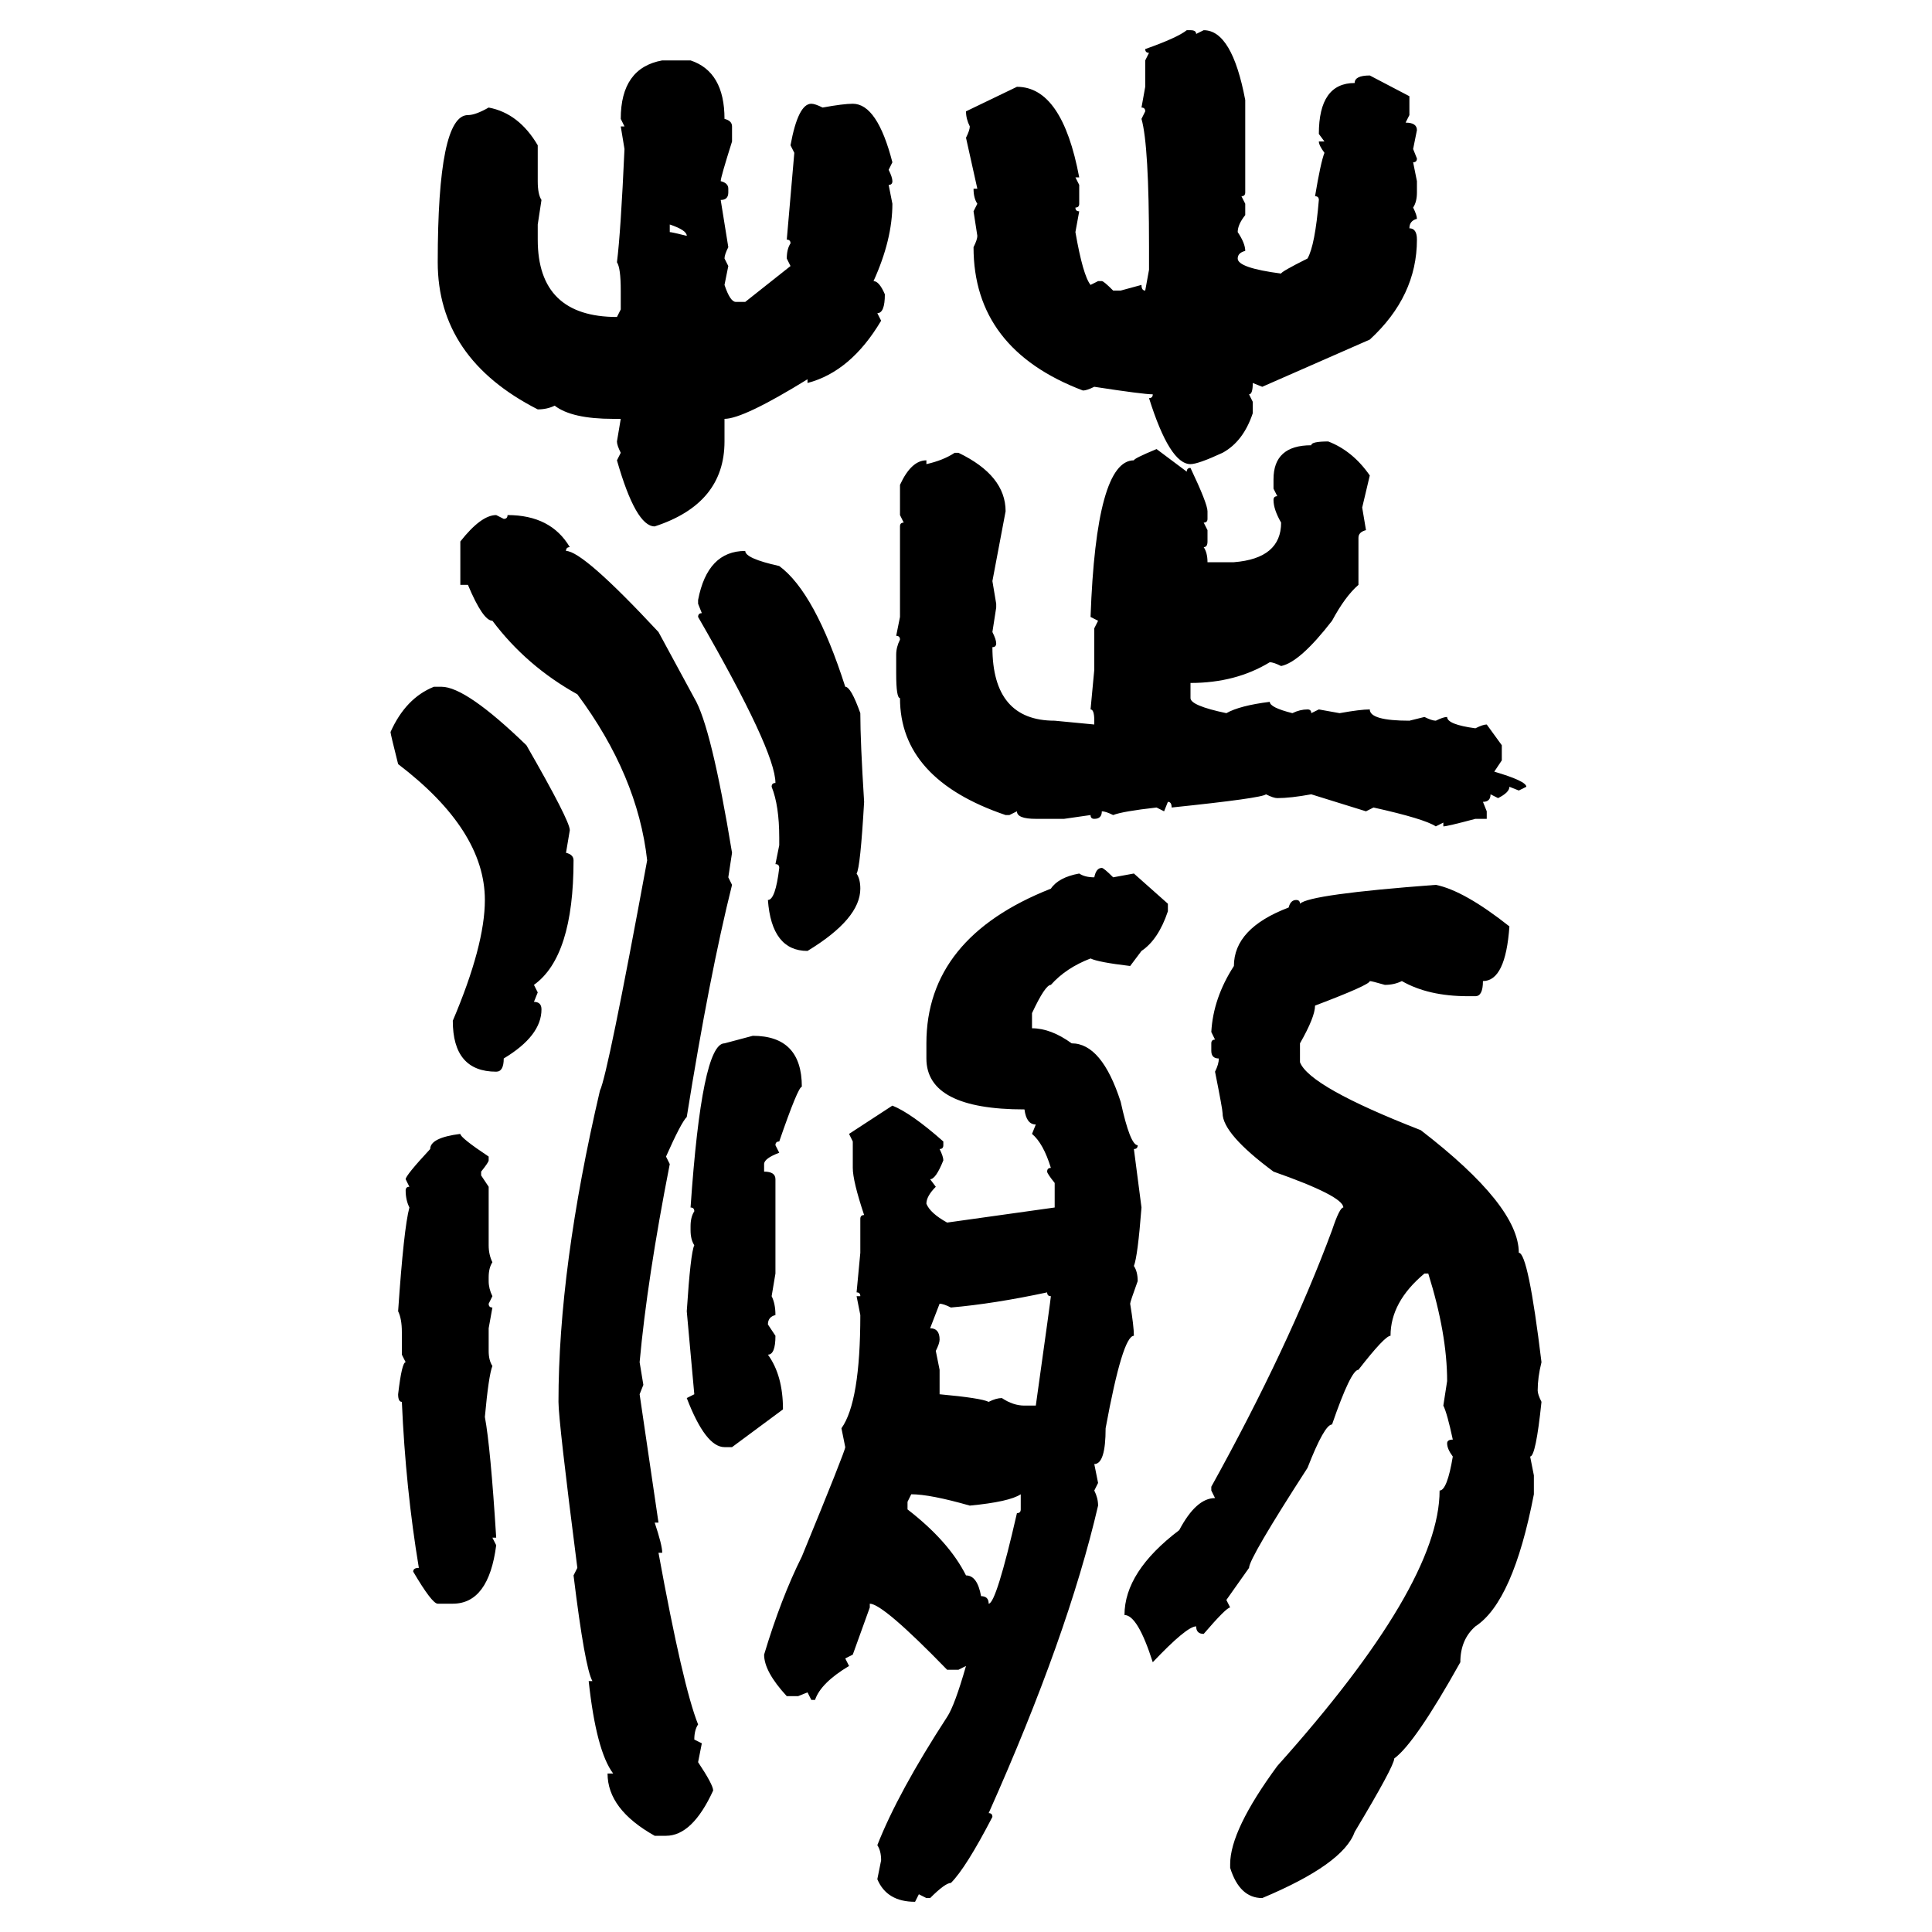 <svg xmlns="http://www.w3.org/2000/svg" xmlns:xlink="http://www.w3.org/1999/xlink" width="300" height="300"><path d="M184.28 4.69L184.28 4.69L184.86 4.69Q185.74 4.69 185.74 5.27L185.74 5.27L186.91 4.69Q191.31 4.69 193.36 15.53L193.36 15.53L193.36 29.88Q193.36 30.47 192.77 30.47L192.77 30.47L193.36 31.64L193.36 33.40Q192.19 34.86 192.19 36.04L192.19 36.04Q193.36 37.79 193.36 38.96L193.36 38.96Q192.19 39.26 192.19 40.14L192.19 40.14Q192.19 41.60 198.93 42.48L198.93 42.48Q198.93 42.19 203.03 40.14L203.03 40.14Q204.20 38.09 204.79 31.05L204.79 31.05Q204.79 30.47 204.20 30.47L204.20 30.47Q205.08 25.20 205.66 23.73L205.66 23.73Q204.79 22.56 204.79 21.97L204.79 21.97L205.66 21.97L204.79 20.80Q204.79 12.89 210.35 12.89L210.35 12.89Q210.35 11.72 212.70 11.72L212.70 11.72L218.85 14.94L218.85 17.87L218.26 19.04Q220.02 19.04 220.02 20.21L220.02 20.21L219.43 23.14L220.02 24.61Q220.02 25.20 219.43 25.20L219.43 25.20L220.02 28.13L220.02 29.88Q220.02 31.35 219.43 32.23L219.43 32.23Q220.02 33.40 220.02 33.98L220.02 33.98Q218.85 34.28 218.85 35.45L218.85 35.45Q220.02 35.45 220.02 37.21L220.02 37.21Q220.02 46.00 212.70 52.73L212.70 52.73L196.00 60.06L194.53 59.47Q194.53 61.23 193.95 61.23L193.95 61.23L194.53 62.40L194.53 64.16Q193.07 68.55 189.84 70.31L189.84 70.31Q186.04 72.07 184.86 72.07L184.86 72.07Q181.64 72.07 178.42 61.82L178.42 61.82Q179.00 61.82 179.00 61.23L179.00 61.23Q177.54 61.23 169.92 60.06L169.92 60.06Q168.75 60.64 168.16 60.64L168.16 60.64Q151.17 54.20 151.17 38.38L151.17 38.38Q151.76 37.21 151.76 36.62L151.76 36.62L151.17 32.81L151.76 31.64Q151.17 30.76 151.17 29.30L151.17 29.30L151.76 29.30L150 21.39Q150.59 20.21 150.59 19.63L150.59 19.63Q150 18.46 150 17.29L150 17.29L157.91 13.48Q164.94 13.48 167.58 27.54L167.58 27.54L166.99 27.54L167.58 28.71L167.58 31.64Q167.58 32.23 166.99 32.23L166.99 32.23Q166.99 32.81 167.58 32.81L167.58 32.81L166.99 36.04Q168.16 42.77 169.34 44.24L169.34 44.24L170.51 43.65L171.09 43.65Q171.39 43.65 172.85 45.12L172.85 45.12L174.02 45.12L177.25 44.24Q177.25 45.12 177.83 45.12L177.83 45.12L178.42 41.89L178.42 38.38Q178.42 22.56 177.25 18.46L177.25 18.46L177.83 17.29Q177.83 16.70 177.25 16.70L177.25 16.70L177.83 13.48L177.83 9.38L178.42 8.20Q177.83 8.20 177.83 7.62L177.83 7.62Q182.81 5.86 184.28 4.69ZM102.83 9.38L107.23 9.38Q112.50 11.13 112.50 18.46L112.50 18.46Q113.67 18.75 113.67 19.63L113.67 19.63L113.67 21.97Q111.91 27.54 111.91 28.13L111.91 28.13Q113.09 28.42 113.09 29.30L113.09 29.30L113.09 29.88Q113.09 31.05 111.91 31.05L111.91 31.05L113.09 38.38Q112.50 39.55 112.50 40.14L112.50 40.14L113.09 41.31L112.50 44.24Q113.38 46.88 114.26 46.88L114.26 46.88L115.72 46.88L122.75 41.31L122.17 40.14Q122.17 38.67 122.75 37.79L122.75 37.79Q122.75 37.21 122.17 37.21L122.17 37.21L123.34 23.73L122.75 22.56Q123.93 16.11 125.98 16.11L125.98 16.11Q126.56 16.11 127.73 16.70L127.73 16.70Q130.96 16.11 132.42 16.11L132.42 16.11Q136.23 16.11 138.57 25.20L138.57 25.20L137.99 26.37Q138.57 27.54 138.57 28.13L138.57 28.13Q138.57 28.71 137.99 28.71L137.99 28.71L138.57 31.64Q138.57 37.21 135.64 43.65L135.64 43.65Q136.52 43.65 137.40 45.70L137.40 45.70Q137.40 48.63 136.23 48.63L136.23 48.63L136.82 49.80Q132.13 57.71 125.39 59.47L125.39 59.47L125.39 58.89Q115.43 65.04 112.50 65.04L112.50 65.04L112.50 68.55Q112.50 78.22 101.66 81.74L101.66 81.74Q98.73 81.74 95.80 71.48L95.80 71.48L96.39 70.31Q95.80 69.14 95.80 68.55L95.80 68.55L96.39 65.04L95.21 65.04Q88.77 65.04 86.13 62.99L86.13 62.99Q84.96 63.57 83.50 63.57L83.50 63.57Q67.97 55.66 67.97 40.72L67.97 40.72Q67.97 17.87 72.66 17.87L72.66 17.87Q73.83 17.87 75.88 16.70L75.88 16.70Q80.57 17.58 83.50 22.56L83.50 22.56L83.50 28.13Q83.50 30.18 84.08 31.05L84.08 31.05L83.50 34.86L83.50 37.21Q83.50 49.22 95.80 49.22L95.80 49.22L96.39 48.05L96.39 45.12Q96.39 41.60 95.80 40.72L95.80 40.72Q96.39 36.04 96.97 23.14L96.97 23.14L96.39 19.63L96.97 19.63L96.39 18.46Q96.39 10.55 102.83 9.38L102.83 9.38ZM104.00 34.86L104.00 34.86L104.00 36.04Q104.30 36.04 106.64 36.62L106.64 36.62Q106.64 35.74 104.00 34.86ZM206.25 68.55L206.25 68.55Q210.06 70.02 212.70 73.83L212.70 73.83L211.52 78.81L212.11 82.32Q210.94 82.62 210.94 83.50L210.94 83.50L210.94 90.82Q208.89 92.58 206.84 96.39L206.84 96.39Q201.86 102.83 198.93 103.42L198.93 103.42Q197.75 102.83 197.17 102.83L197.17 102.83Q191.89 106.05 184.86 106.05L184.86 106.05L184.86 108.40Q184.86 109.57 190.43 110.74L190.43 110.74Q192.48 109.57 197.17 108.98L197.17 108.98Q197.17 109.86 200.68 110.74L200.68 110.74Q201.86 110.16 203.03 110.16L203.03 110.16Q203.61 110.16 203.61 110.74L203.61 110.74L204.79 110.16L208.01 110.74Q211.23 110.16 212.70 110.16L212.70 110.16Q212.70 111.91 218.85 111.91L218.85 111.91L221.19 111.33Q222.36 111.91 222.95 111.91L222.95 111.91Q224.12 111.33 224.71 111.33L224.71 111.33Q224.71 112.50 229.10 113.09L229.10 113.09Q230.27 112.50 230.86 112.50L230.86 112.50L233.20 115.72L233.20 118.07L232.03 119.82Q237.01 121.29 237.01 122.17L237.01 122.17L235.84 122.75L234.38 122.17Q234.38 123.05 232.62 123.93L232.62 123.93L231.45 123.34Q231.45 124.51 230.27 124.51L230.27 124.51L230.86 125.98L230.86 127.15L229.10 127.15Q224.71 128.32 224.12 128.32L224.12 128.32L224.12 127.73L222.95 128.32Q221.19 127.15 213.28 125.39L213.28 125.39L212.11 125.98L203.61 123.34Q200.39 123.93 198.34 123.93L198.34 123.93Q197.75 123.93 196.58 123.34L196.58 123.34Q196.00 123.93 181.93 125.39L181.93 125.39Q181.93 124.51 181.35 124.51L181.35 124.51L180.76 125.98L179.59 125.39Q174.32 125.98 172.85 126.56L172.85 126.56Q171.68 125.98 171.09 125.98L171.09 125.98Q171.09 127.15 169.92 127.15L169.92 127.15Q169.34 127.15 169.34 126.56L169.34 126.56L165.23 127.15L160.84 127.15Q157.91 127.15 157.91 125.98L157.91 125.98L156.74 126.56L156.15 126.56Q139.75 121.00 139.75 108.40L139.75 108.40Q139.16 108.40 139.16 104.59L139.16 104.59L139.16 101.66Q139.16 100.49 139.75 99.32L139.75 99.32Q139.75 98.73 139.16 98.73L139.16 98.73L139.75 95.80L139.75 81.74Q139.75 81.15 140.33 81.15L140.33 81.15L139.75 79.98L139.75 75.29Q141.50 71.48 143.85 71.48L143.85 71.48L143.85 72.07Q146.48 71.48 148.24 70.31L148.24 70.31L148.83 70.31Q156.15 73.83 156.15 79.39L156.15 79.39L154.10 90.23L154.69 93.75L154.69 94.34L154.10 98.14Q154.69 99.32 154.69 99.90L154.69 99.90Q154.69 100.49 154.10 100.49L154.10 100.49Q154.10 111.91 163.77 111.91L163.77 111.91L169.92 112.50L169.92 111.91Q169.92 110.16 169.34 110.16L169.34 110.16L169.92 104.00L169.92 97.56L170.51 96.39L169.34 95.80Q170.21 71.48 176.07 71.48L176.07 71.48Q176.07 71.19 179.59 69.73L179.59 69.73L184.28 73.24Q184.28 72.66 184.86 72.66L184.86 72.66Q187.50 78.22 187.50 79.39L187.50 79.39L187.50 80.57Q187.50 81.15 186.91 81.15L186.91 81.15L187.50 82.32L187.50 84.08Q187.50 84.96 186.91 84.96L186.91 84.96Q187.50 85.84 187.50 87.30L187.50 87.30L191.60 87.30Q198.93 86.72 198.93 81.15L198.93 81.15Q197.75 79.10 197.75 77.64L197.75 77.64Q197.75 77.05 198.34 77.05L198.34 77.05L197.75 75.88L197.75 74.41Q197.75 69.14 203.61 69.14L203.61 69.14Q203.61 68.55 206.25 68.55ZM77.05 79.98L77.05 79.98L78.22 80.57Q78.81 80.57 78.81 79.98L78.81 79.98Q85.55 79.98 88.48 84.96L88.48 84.96Q87.89 84.96 87.89 85.55L87.89 85.55Q90.53 85.55 102.25 98.14L102.25 98.14L107.81 108.40Q110.45 112.79 113.67 132.42L113.67 132.42L113.09 136.23L113.67 137.40Q110.16 151.46 106.64 173.44L106.64 173.44Q105.76 174.32 103.42 179.59L103.42 179.59L104.00 180.76Q100.49 198.63 99.32 211.52L99.32 211.52L99.90 215.04L99.32 216.50L102.25 236.43L101.66 236.43Q102.83 239.94 102.83 241.11L102.83 241.11L102.25 241.11Q106.05 261.91 108.40 267.77L108.40 267.77Q107.81 268.65 107.81 270.12L107.81 270.12L108.98 270.70L108.40 273.63Q110.74 277.15 110.74 278.03L110.74 278.03Q107.52 285.06 103.42 285.06L103.42 285.06L101.66 285.06Q94.34 280.96 94.34 275.39L94.34 275.39L95.21 275.39Q92.58 271.88 91.41 261.04L91.41 261.04L91.99 261.04Q90.82 258.98 89.06 244.63L89.06 244.63L89.65 243.46Q86.72 220.61 86.72 217.68L86.72 217.68Q86.72 196.88 93.16 169.34L93.16 169.34Q94.34 166.99 100.49 133.59L100.49 133.59Q99.02 120.41 89.65 107.81L89.65 107.81Q81.74 103.42 76.46 96.39L76.46 96.39Q75 96.39 72.66 90.82L72.66 90.82L71.48 90.82L71.48 84.08Q74.71 79.98 77.05 79.98ZM115.72 85.55L115.72 85.55Q115.72 86.72 121.00 87.89L121.00 87.89Q126.56 91.99 131.25 106.64L131.25 106.64Q132.13 106.64 133.59 110.74L133.59 110.74Q133.59 115.14 134.18 124.51L134.18 124.51Q133.59 134.77 133.01 135.64L133.01 135.64Q133.59 136.52 133.59 137.99L133.59 137.99Q133.59 142.68 125.39 147.66L125.39 147.66Q119.82 147.66 119.24 139.75L119.24 139.75Q120.41 139.75 121.00 134.77L121.00 134.77Q121.00 134.18 120.41 134.18L120.41 134.18L121.00 131.25L121.00 130.08Q121.00 125.10 119.82 122.17L119.82 122.17Q119.82 121.58 120.41 121.58L120.41 121.58Q120.41 116.60 108.40 95.80L108.40 95.80Q108.40 95.21 108.98 95.21L108.98 95.21L108.40 93.75L108.40 93.16Q109.86 85.55 115.72 85.55ZM67.38 106.64L67.38 106.64L68.55 106.64Q72.36 106.64 81.74 115.72L81.74 115.72Q88.48 127.44 88.48 128.91L88.48 128.91L87.89 132.42Q89.06 132.71 89.06 133.59L89.06 133.59Q89.06 148.54 82.91 152.93L82.91 152.93L83.50 154.10L82.91 155.57Q84.08 155.57 84.08 156.74L84.08 156.74Q84.08 160.84 78.22 164.36L78.22 164.36Q78.22 166.41 77.05 166.41L77.05 166.41Q70.31 166.41 70.31 158.50L70.31 158.50Q75.29 146.78 75.29 139.75L75.29 139.75Q75.29 128.91 61.82 118.65L61.82 118.65Q60.64 113.96 60.64 113.67L60.64 113.67Q62.99 108.40 67.38 106.64ZM171.09 134.77L171.09 134.77Q171.39 134.77 172.85 136.23L172.85 136.23L176.07 135.64L181.35 140.33L181.35 141.50Q179.88 145.90 177.25 147.66L177.25 147.66L175.49 150Q170.51 149.41 169.34 148.83L169.34 148.83Q165.53 150.29 163.18 152.93L163.18 152.93Q162.30 152.93 160.25 157.32L160.25 157.32L160.25 159.67Q163.18 159.67 166.41 162.01L166.41 162.01Q171.09 162.01 174.02 171.09L174.02 171.09Q175.49 177.83 176.66 177.83L176.66 177.83Q176.66 178.42 176.07 178.42L176.07 178.42L177.25 187.50Q176.66 195.12 176.07 196.58L176.07 196.58Q176.66 197.46 176.66 198.93L176.66 198.93Q175.49 202.15 175.49 202.44L175.49 202.44Q176.07 205.96 176.07 207.42L176.07 207.42Q174.32 207.42 171.68 221.78L171.68 221.78Q171.68 227.34 169.92 227.34L169.92 227.34L170.51 230.27L169.92 231.45Q170.51 232.62 170.51 233.79L170.51 233.79Q165.82 254.00 153.52 281.54L153.52 281.54Q154.10 281.54 154.10 282.13L154.10 282.13Q150 290.04 147.66 292.38L147.66 292.38Q146.78 292.38 144.43 294.73L144.43 294.73L143.85 294.73L142.68 294.14L142.09 295.31Q137.70 295.31 136.23 291.80L136.23 291.80L136.82 288.87Q136.82 287.40 136.23 286.52L136.23 286.52Q139.45 278.32 147.07 266.60L147.07 266.60Q148.24 264.84 150 258.69L150 258.69L148.83 259.28L147.07 259.28Q137.11 249.02 135.06 249.02L135.06 249.02L135.06 249.61L132.42 256.93L131.25 257.52L131.84 258.69Q127.44 261.33 126.56 263.96L126.56 263.96L125.98 263.96L125.39 262.79L123.93 263.38L122.17 263.38Q118.65 259.57 118.65 256.93L118.65 256.93Q121.29 248.14 124.51 241.70L124.51 241.70Q131.25 225.29 131.25 224.71L131.25 224.71L130.66 221.78Q133.59 217.68 133.59 204.20L133.59 204.20L133.01 201.27L133.59 201.27Q133.59 200.68 133.01 200.68L133.01 200.68L133.59 194.53L133.59 189.26Q133.59 188.67 134.18 188.67L134.18 188.67Q132.42 183.40 132.42 181.35L132.42 181.35L132.42 177.25L131.84 176.07L138.57 171.68Q141.50 172.85 146.48 177.25L146.48 177.25L146.48 177.83Q146.48 178.42 145.90 178.42L145.90 178.42Q146.48 179.59 146.48 180.18L146.48 180.18Q145.31 183.11 144.43 183.11L144.43 183.11L145.31 184.28Q143.85 185.74 143.85 186.91L143.85 186.91Q144.43 188.38 147.07 189.84L147.07 189.84L163.77 187.50L163.77 183.69Q162.60 182.23 162.60 181.93L162.60 181.93Q162.60 181.35 163.18 181.35L163.18 181.35Q162.01 177.54 160.25 176.07L160.25 176.07L160.84 174.61Q159.38 174.61 159.08 172.27L159.08 172.27Q143.85 172.27 143.85 164.36L143.85 164.36L143.85 162.01Q143.85 145.61 163.18 137.99L163.18 137.99Q164.36 136.23 167.58 135.64L167.58 135.64Q168.46 136.23 169.92 136.23L169.92 136.23Q170.21 134.77 171.09 134.77ZM222.95 137.40L222.95 137.40Q227.34 138.28 234.38 143.85L234.38 143.85Q233.79 152.34 230.27 152.34L230.27 152.34Q230.27 154.69 229.10 154.69L229.10 154.69L227.93 154.69Q221.78 154.69 217.68 152.34L217.68 152.34Q216.50 152.93 215.04 152.93L215.04 152.93Q212.99 152.34 212.70 152.34L212.70 152.34Q212.70 152.93 204.20 156.15L204.20 156.15Q204.20 157.91 201.86 162.01L201.86 162.01L201.86 164.94Q203.32 168.75 220.61 175.49L220.61 175.49Q235.84 187.21 235.84 194.53L235.84 194.53Q237.30 194.53 239.36 211.52L239.36 211.52Q238.77 213.87 238.77 215.92L238.77 215.92Q238.77 216.50 239.36 217.68L239.36 217.68Q238.48 226.17 237.60 226.17L237.60 226.17L238.18 229.10L238.18 232.03Q234.96 248.73 229.10 252.54L229.10 252.54Q226.76 254.59 226.76 258.11L226.76 258.11Q219.73 270.70 216.50 273.05L216.50 273.05Q216.50 274.22 210.35 284.47L210.35 284.47Q208.59 289.45 196.00 294.73L196.00 294.73Q192.48 294.73 191.02 290.04L191.02 290.04L191.02 289.45Q191.02 284.18 198.34 274.22L198.34 274.22Q223.54 246.09 223.54 231.45L223.54 231.45Q224.71 231.45 225.59 226.17L225.59 226.17Q224.71 225 224.71 224.12L224.71 224.12Q224.71 223.54 225.59 223.54L225.59 223.54Q224.71 219.43 224.12 218.26L224.12 218.26L224.71 214.45Q224.71 207.13 221.78 197.75L221.78 197.75L221.19 197.75Q215.92 202.15 215.92 207.42L215.92 207.42Q215.04 207.42 210.94 212.70L210.94 212.70Q209.77 212.70 206.84 221.19L206.84 221.19Q205.66 221.19 203.03 227.93L203.03 227.93Q193.95 241.99 193.95 243.46L193.95 243.46L190.43 248.44L191.02 249.61Q190.43 249.61 186.91 253.71L186.91 253.71Q185.74 253.71 185.74 252.54L185.74 252.54Q184.28 252.54 179.00 258.11L179.00 258.11Q176.66 250.78 174.61 250.78L174.61 250.78Q174.61 244.04 183.11 237.60L183.11 237.60Q185.74 232.62 188.67 232.62L188.67 232.62L188.09 231.45L188.09 230.86Q200.10 209.18 206.84 191.02L206.84 191.02Q208.01 187.50 208.59 187.50L208.59 187.50Q208.59 185.74 197.75 181.93L197.75 181.93Q189.84 176.07 189.84 172.85L189.84 172.85Q189.84 172.27 188.67 166.41L188.67 166.41Q189.26 165.23 189.26 164.36L189.26 164.36Q188.09 164.36 188.09 163.18L188.09 163.18L188.09 162.01Q188.09 161.43 188.67 161.43L188.67 161.43L188.09 160.25Q188.38 154.98 191.60 150L191.60 150Q191.60 144.14 200.10 140.92L200.10 140.92Q200.39 139.75 201.27 139.75L201.27 139.75Q201.86 139.75 201.86 140.33L201.86 140.33Q203.32 138.87 222.95 137.40ZM112.50 162.01L116.89 160.84Q124.51 160.84 124.51 168.75L124.51 168.75Q123.93 168.75 121.00 177.25L121.00 177.25Q120.41 177.25 120.41 177.83L120.41 177.83L121.00 179.00Q118.65 179.88 118.65 180.76L118.65 180.76L118.65 181.93Q120.41 181.93 120.41 183.11L120.41 183.11L120.41 197.75L119.82 201.27Q120.41 202.44 120.41 204.20L120.41 204.20Q119.24 204.49 119.24 205.66L119.24 205.66L120.41 207.42Q120.41 210.35 119.24 210.35L119.24 210.35Q121.58 213.57 121.58 218.85L121.58 218.85L113.67 224.71L112.50 224.71Q109.57 224.71 106.64 217.09L106.64 217.09L107.81 216.50L106.64 203.61Q107.23 194.53 107.81 193.36L107.81 193.36Q107.23 192.48 107.23 191.02L107.23 191.02L107.23 190.43Q107.23 188.96 107.81 188.09L107.81 188.09Q107.81 187.50 107.23 187.50L107.23 187.50Q108.98 162.01 112.50 162.01L112.50 162.01ZM71.48 176.07L71.48 176.07Q71.48 176.66 75.88 179.59L75.88 179.59L75.88 180.18Q75.88 180.47 74.71 181.93L74.71 181.93L74.71 182.52L75.88 184.28L75.88 193.36Q75.88 194.82 76.46 196.00L76.46 196.00Q75.88 196.88 75.88 198.34L75.88 198.34L75.88 198.93Q75.88 200.10 76.46 201.27L76.46 201.27L75.88 202.44Q75.88 203.03 76.46 203.03L76.46 203.03L75.88 206.25L75.88 209.77Q75.88 211.23 76.46 212.11L76.46 212.11Q75.88 213.57 75.29 220.02L75.29 220.02Q76.17 224.71 77.05 238.77L77.05 238.77L76.46 238.77L77.05 239.94Q75.88 249.02 70.31 249.02L70.31 249.02L67.97 249.02Q67.09 249.02 64.16 244.04L64.16 244.04Q64.16 243.46 65.04 243.46L65.04 243.46Q62.99 231.15 62.40 217.68L62.40 217.68Q61.82 217.68 61.82 216.50L61.82 216.50Q62.40 211.52 62.99 211.52L62.99 211.52L62.40 210.35L62.40 206.84Q62.40 204.79 61.82 203.61L61.82 203.61Q62.70 190.72 63.57 187.50L63.57 187.50Q62.99 186.33 62.99 184.86L62.99 184.86Q62.99 184.28 63.57 184.28L63.57 184.28L62.99 183.11Q62.99 182.52 66.80 178.42L66.80 178.42Q66.80 176.66 71.48 176.07ZM147.66 203.03L147.66 203.03Q146.48 202.44 145.90 202.44L145.90 202.44L144.43 206.25Q145.90 206.25 145.90 208.01L145.90 208.01Q145.90 208.59 145.31 209.77L145.31 209.77L145.90 212.70L145.90 216.50Q152.34 217.09 153.52 217.68L153.52 217.68Q154.69 217.09 155.57 217.09L155.57 217.09Q157.32 218.26 159.08 218.26L159.08 218.26L160.84 218.26Q163.18 201.56 163.18 201.27L163.18 201.27Q162.60 201.27 162.60 200.68L162.60 200.68Q154.39 202.44 147.66 203.03ZM141.50 232.03L141.50 232.03L140.92 233.20L140.92 234.38Q147.36 239.36 150 244.63L150 244.63Q151.76 244.63 152.34 247.85L152.34 247.85Q153.52 247.85 153.52 249.02L153.52 249.02Q154.69 249.02 157.91 234.96L157.91 234.96Q158.50 234.96 158.50 234.38L158.50 234.38L158.50 232.03Q156.74 233.20 150.59 233.79L150.59 233.79Q144.43 232.03 141.50 232.03Z"/></svg>